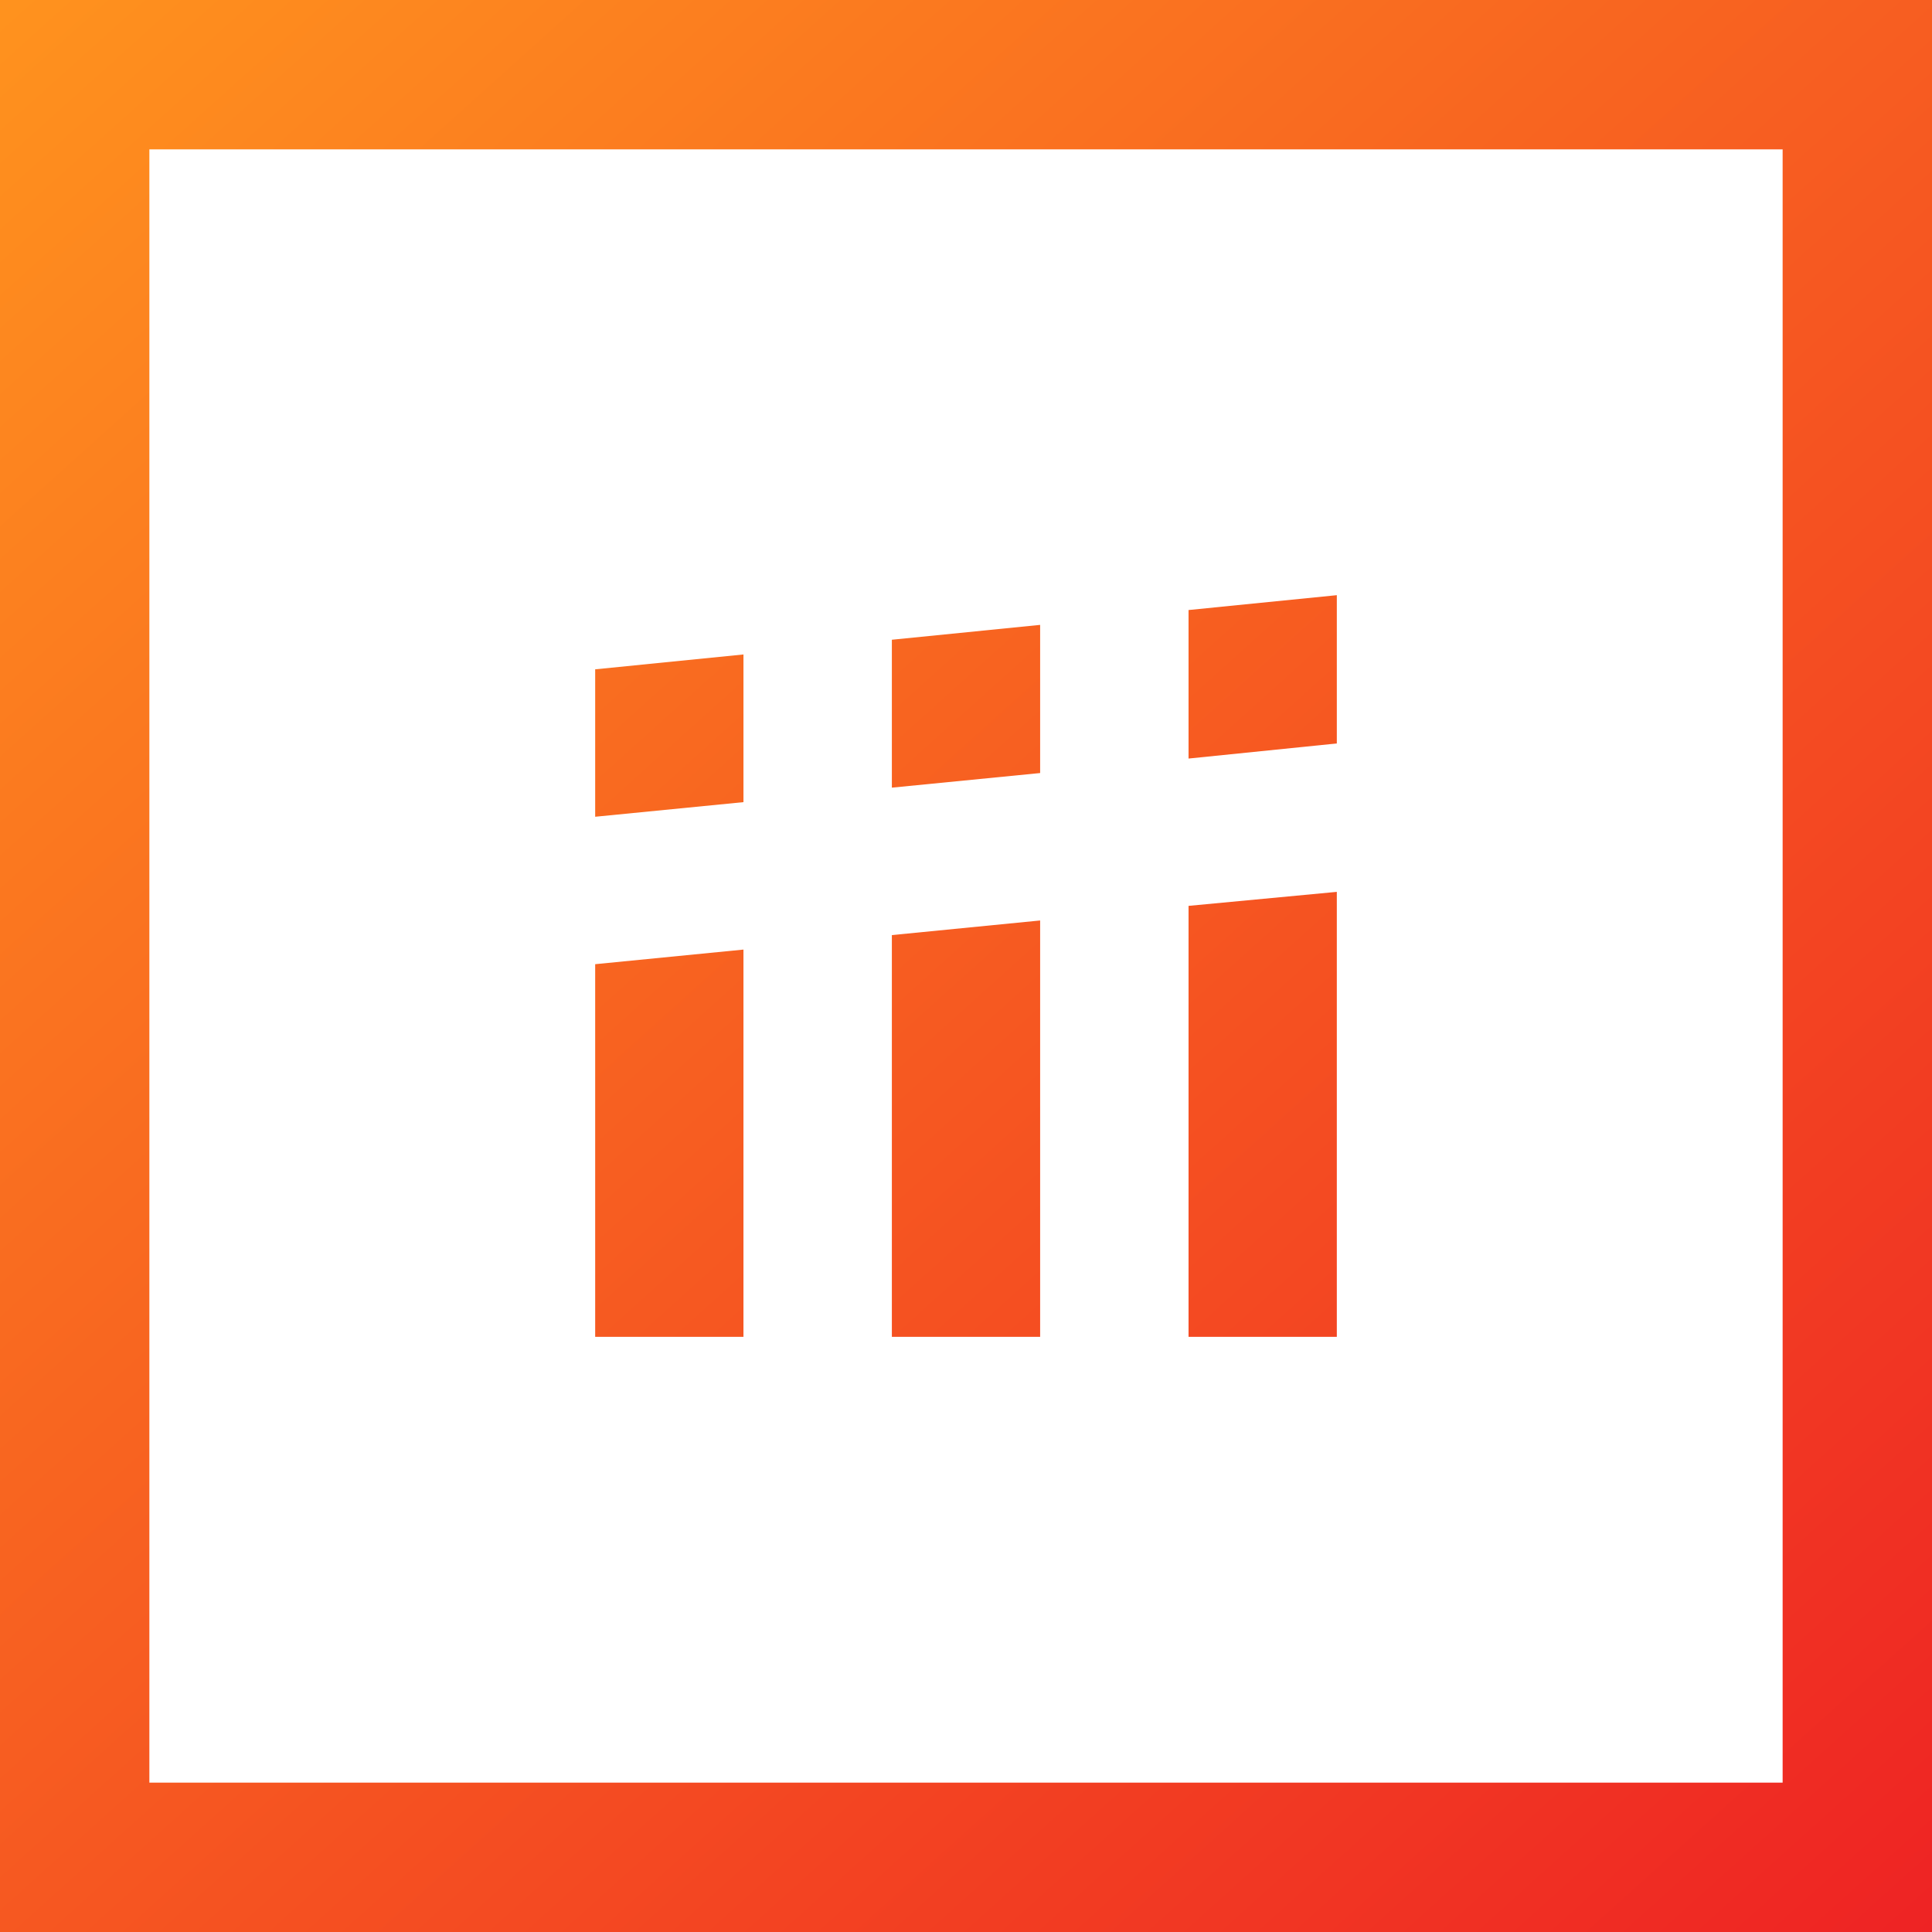 <?xml version="1.0" encoding="UTF-8"?><svg id="Calque_2" xmlns="http://www.w3.org/2000/svg" xmlns:xlink="http://www.w3.org/1999/xlink" viewBox="0 0 160 160"><defs><style>.cls-1{fill:url(#Dégradé_sans_nom_93);}.cls-2{fill:url(#Dégradé_sans_nom_94);}.cls-3{fill:url(#Dégradé_sans_nom_93-4);}.cls-4{fill:url(#Dégradé_sans_nom_93-5);}.cls-5{fill:url(#Dégradé_sans_nom_93-2);}.cls-6{fill:url(#Dégradé_sans_nom_93-6);}.cls-7{fill:url(#Dégradé_sans_nom_93-3);}</style><linearGradient id="Dégradé_sans_nom_93" x1="3.67" y1="-4.77" x2="165.17" y2="174.59" gradientTransform="matrix(1, 0, 0, 1, 0, 0)" gradientUnits="userSpaceOnUse"><stop offset="0" stop-color="#ff931e"/><stop offset="1" stop-color="#ed1c24"/></linearGradient><linearGradient id="Dégradé_sans_nom_93-2" x1="-17.2" y1="14.02" x2="144.31" y2="193.38" xlink:href="#Dégradé_sans_nom_93"/><linearGradient id="Dégradé_sans_nom_93-3" x1="-3.03" y1="1.26" x2="158.47" y2="180.62" xlink:href="#Dégradé_sans_nom_93"/><linearGradient id="Dégradé_sans_nom_93-4" x1="11.13" y1="-11.49" x2="172.63" y2="167.87" xlink:href="#Dégradé_sans_nom_93"/><linearGradient id="Dégradé_sans_nom_93-5" x1="-.41" y1="-1.1" x2="161.09" y2="178.26" xlink:href="#Dégradé_sans_nom_93"/><linearGradient id="Dégradé_sans_nom_94" x1="29.14" y1="-27.71" x2="190.65" y2="151.65" gradientTransform="matrix(1, 0, 0, 1, 0, 0)" gradientUnits="userSpaceOnUse"><stop offset="0" stop-color="#ff931e"/><stop offset=".08" stop-color="#fe891e"/><stop offset="1" stop-color="#ed1c24"/></linearGradient><linearGradient id="Dégradé_sans_nom_93-6" x1="14.37" y1="-14.4" x2="175.87" y2="164.96" xlink:href="#Dégradé_sans_nom_93"/></defs><g id="Calque_1-2"><g><path class="cls-1" d="M147.63,12.37V147.63H12.37V12.37H147.63M160,0H0V160H160V0h0Z"/><polygon class="cls-5" points="61.57 86.14 61.57 98.43 61.57 110.71 49.29 110.71 49.29 98.43 49.29 86.14 49.29 79.85 61.57 78.64 61.57 86.14"/><polygon class="cls-7" points="86.14 86.14 86.14 98.43 86.14 110.71 73.86 110.71 73.86 98.43 73.86 86.14 73.86 77.44 86.14 76.23 86.14 86.14"/><polygon class="cls-3" points="110.71 86.14 110.71 98.43 110.71 110.71 98.43 110.71 98.43 98.43 98.43 86.14 98.43 75.02 110.71 73.86 110.71 86.14"/><polygon class="cls-4" points="49.29 67.64 61.57 66.43 61.57 55.43 61.57 54.2 49.29 55.43 49.29 67.64"/><polygon class="cls-2" points="98.43 50.52 98.43 55.43 98.43 62.82 110.71 61.57 110.71 55.43 110.71 49.29 98.43 50.52"/><polygon class="cls-6" points="73.86 55.43 73.86 65.23 86.14 64.02 86.14 55.43 86.14 51.75 73.86 52.98 73.86 55.43"/></g></g></svg>